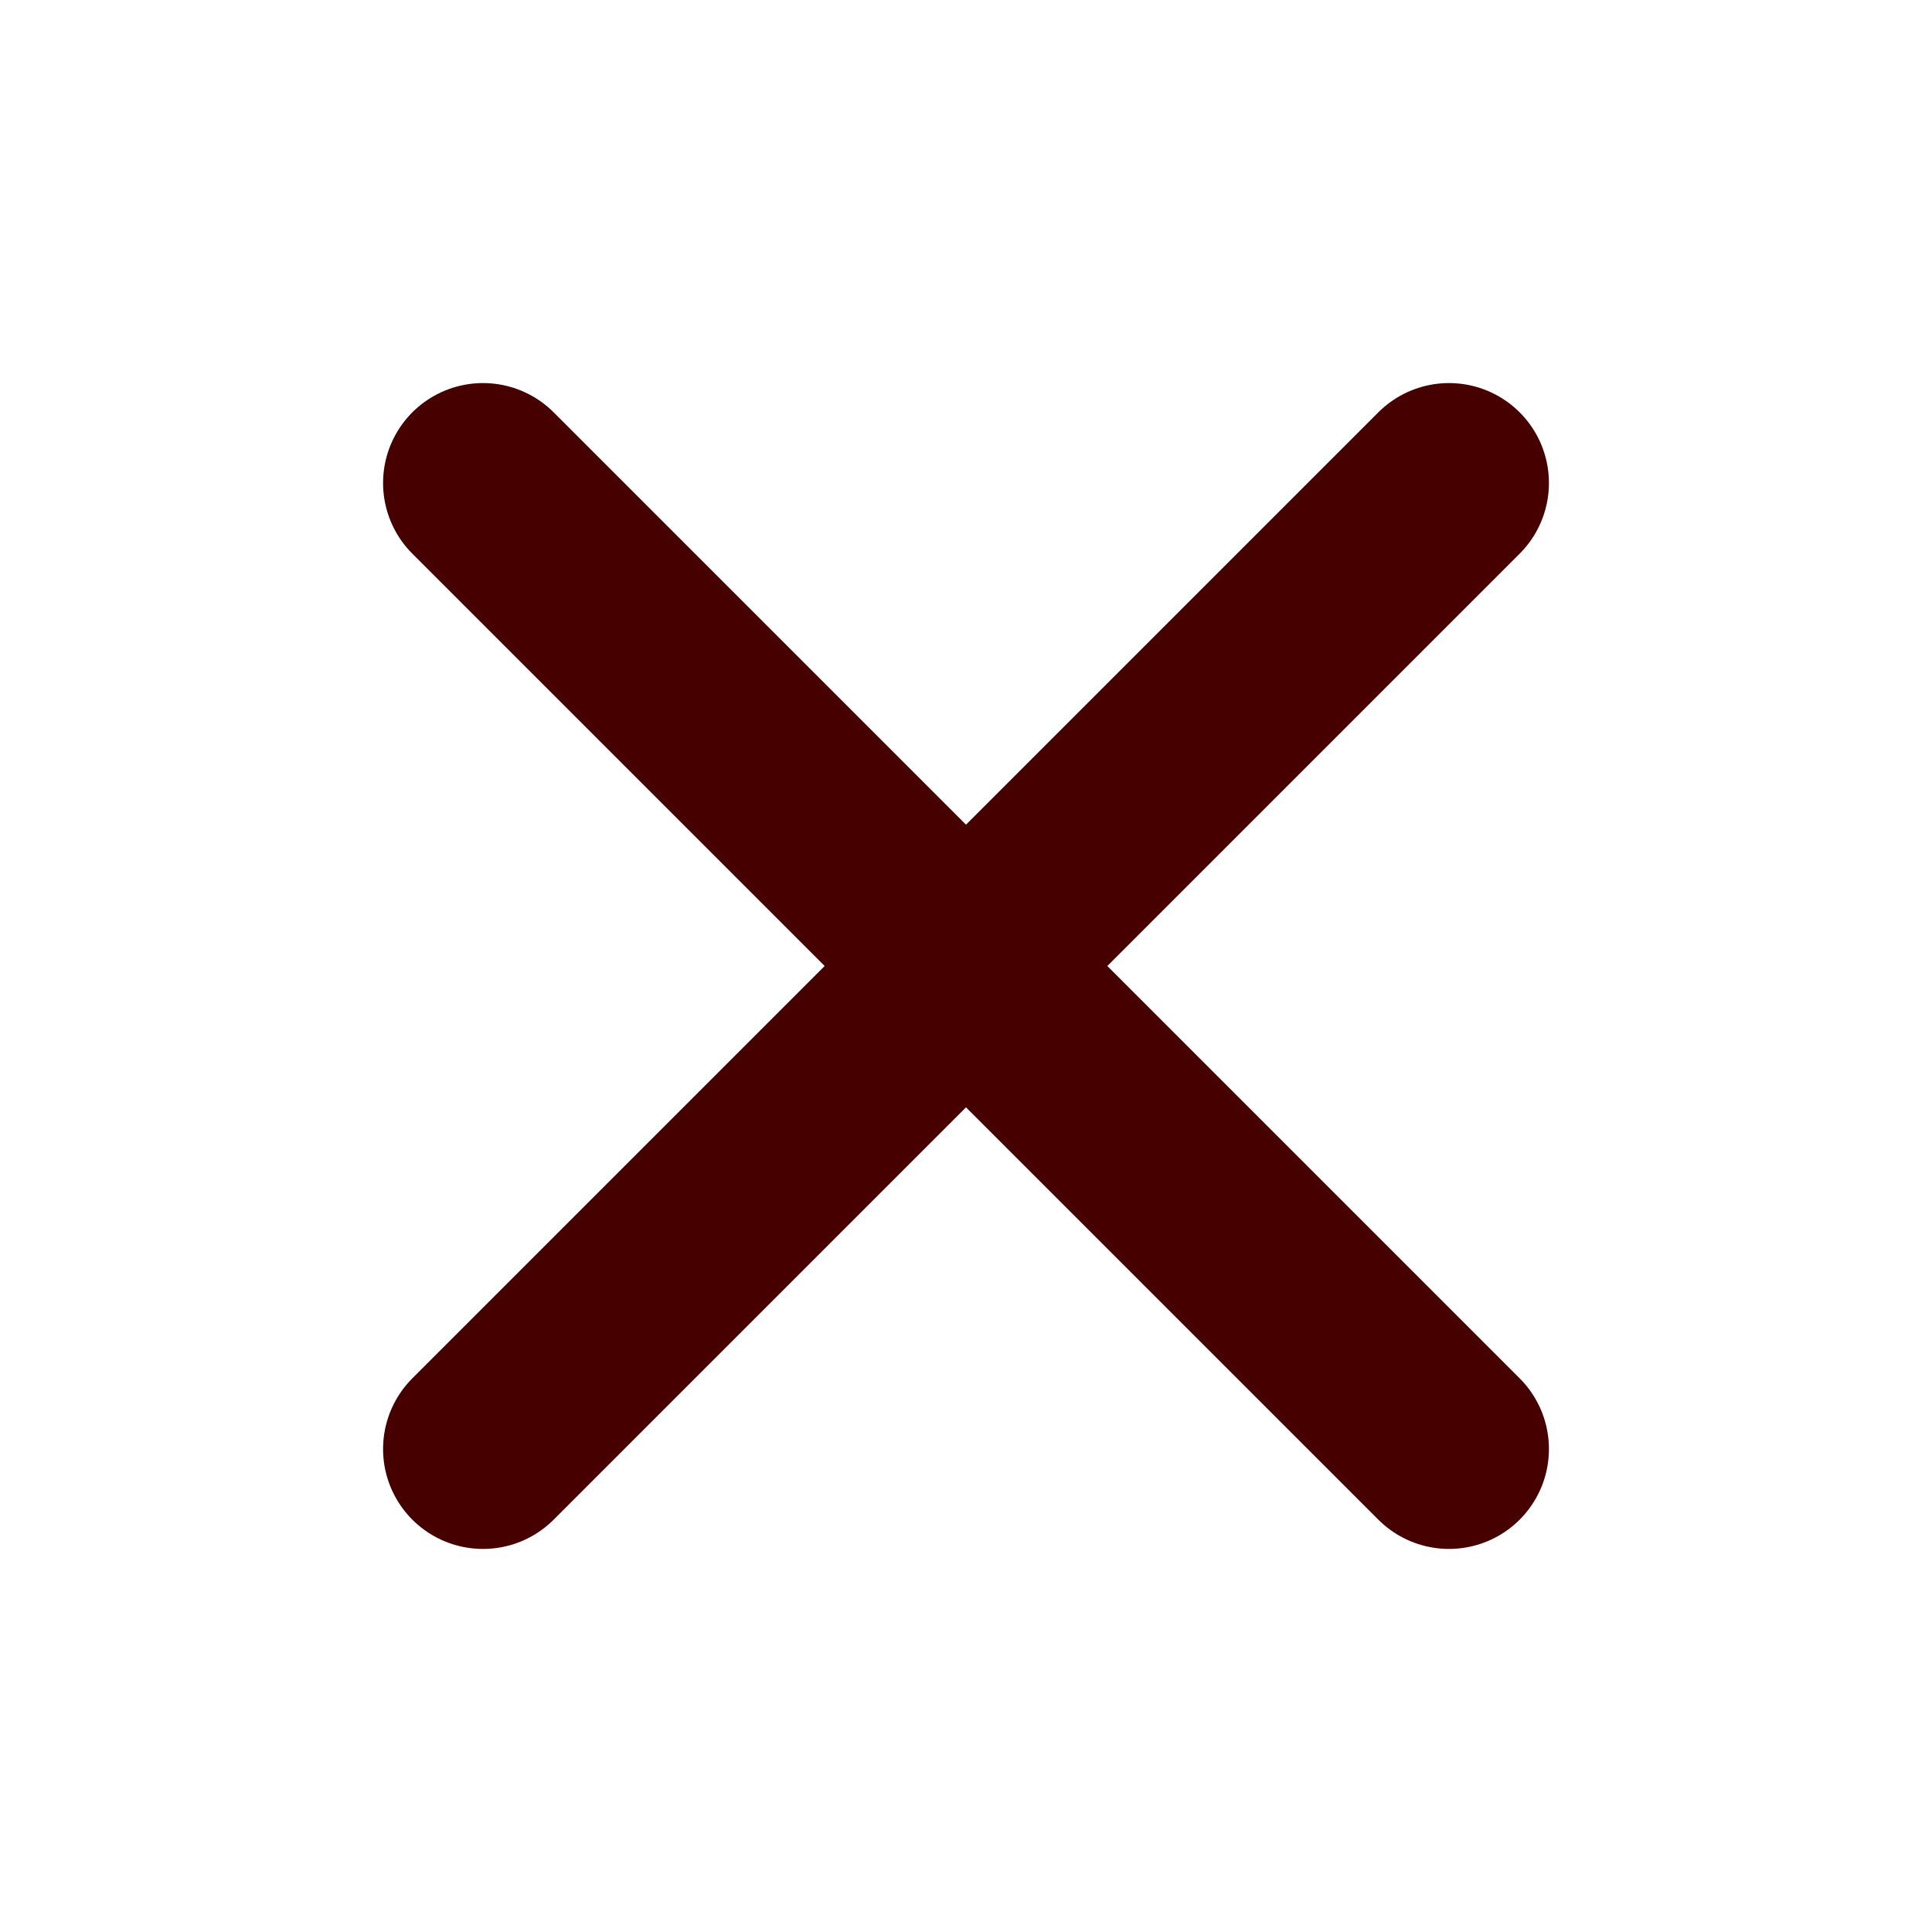 <svg width="29" height="29" viewBox="0 0 29 29" fill="none" xmlns="http://www.w3.org/2000/svg">
<path d="M21.75 7.25L7.25 21.75" stroke="#470000" stroke-width="3" stroke-linecap="round" stroke-linejoin="round"/>
<path d="M7.25 7.25L21.75 21.75" stroke="#470000" stroke-width="3" stroke-linecap="round" stroke-linejoin="round"/>
</svg>
